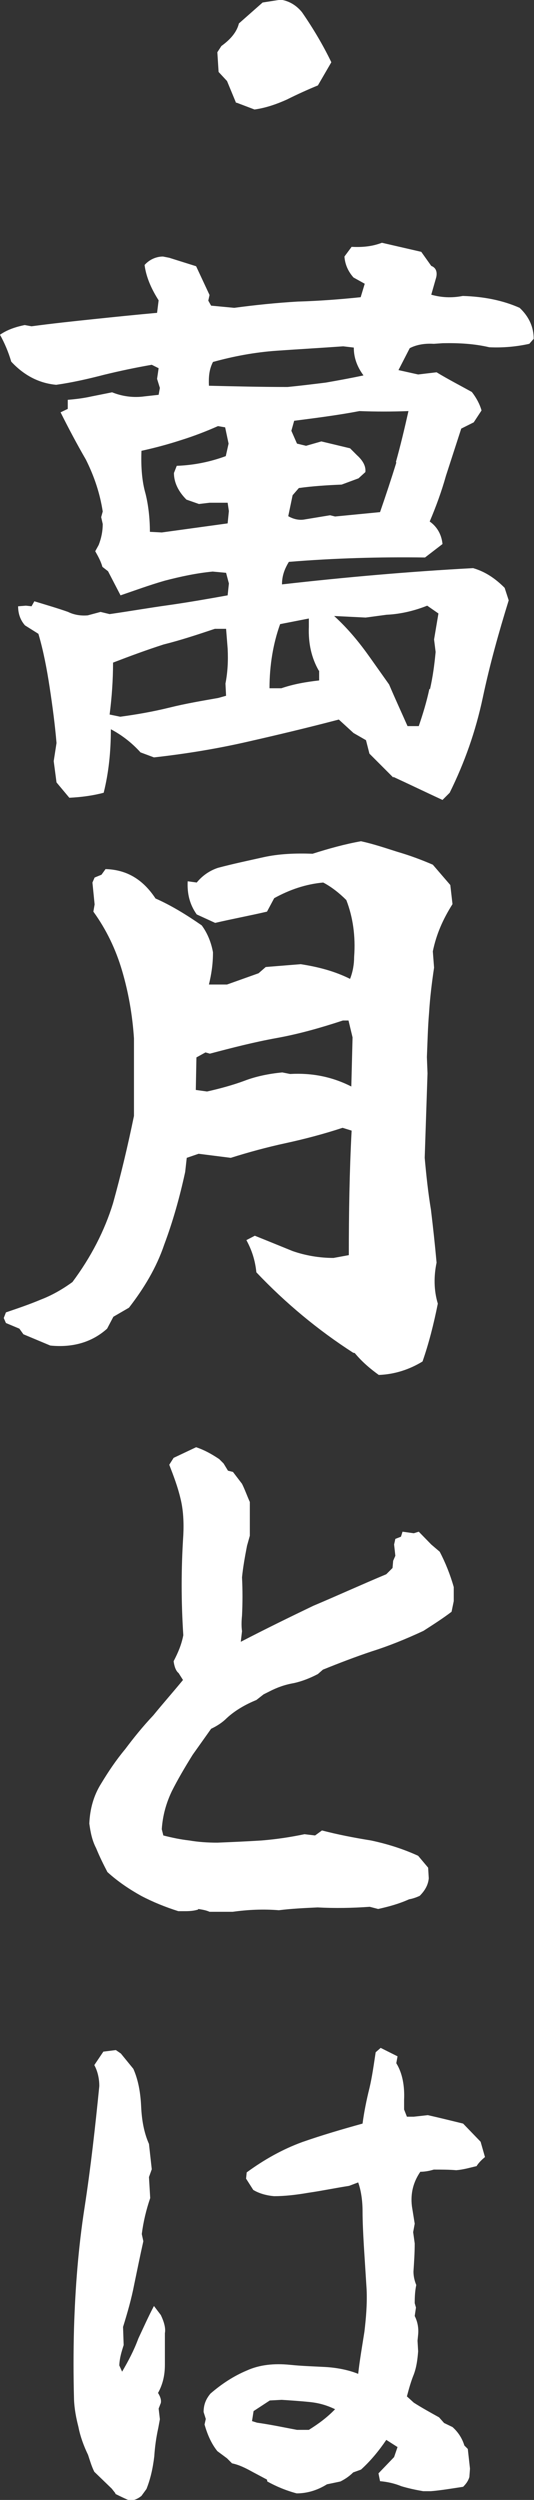 <?xml version="1.0" encoding="UTF-8"?>
<svg id="a" data-name="レイヤー 1" xmlns="http://www.w3.org/2000/svg" width="17.1" height="79.91" viewBox="0 0 17.1 79.91">
  <rect x="0" y="0" width="17.1" height="79.91" fill="#333333" stroke="none"/>
  <defs>
    <style>
      .b {
        fill: #fff;
      }
    </style>
  </defs>
  <path class="b" d="M7.56,3.29l-.29-.7-.27-.29-.04-.63.13-.2c.32-.23.5-.47.56-.72l.76-.67.58-.09c.27.04.5.18.68.4.36.52.68,1.06.94,1.6l-.43.74c-.34.14-.67.29-.99.45-.31.14-.67.27-1.04.32l-.58-.22Z"/>
  <path class="b" d="M12.6,24.86l-.77-.77-.11-.43-.4-.23-.47-.43c-1.03.27-2,.5-2.97.72s-1.96.38-2.95.49l-.43-.16c-.29-.32-.61-.56-.95-.74,0,.72-.07,1.39-.23,2.03-.34.09-.7.14-1.1.16l-.41-.49-.09-.68.09-.58c-.05-.59-.13-1.19-.22-1.78s-.2-1.17-.36-1.71l-.43-.27c-.14-.16-.22-.36-.22-.61l.25-.02.18.02.09-.16c.36.11.74.22,1.08.34.18.09.4.13.63.11l.41-.11.29.07c.63-.09,1.26-.2,1.91-.29.63-.09,1.26-.2,1.87-.31l.04-.38-.09-.34-.43-.04c-.52.05-1.03.16-1.53.29-.49.14-.95.31-1.42.47l-.4-.77-.18-.14c-.05-.18-.14-.34-.23-.5l.11-.2c.09-.23.13-.45.13-.67l-.05-.22.05-.18c-.09-.58-.27-1.12-.54-1.66-.29-.5-.56-1.01-.81-1.51l.23-.11v-.29c.25-.02.5-.05.77-.11l.65-.13c.32.13.68.18,1.04.13l.45-.05.04-.22-.09-.29.05-.34-.22-.11c-.52.09-1.04.2-1.53.32-.5.13-1.03.25-1.53.32-.56-.05-1.04-.31-1.44-.74-.09-.31-.22-.61-.36-.86.23-.16.5-.25.79-.31l.22.04c.67-.09,1.33-.16,2-.23s1.35-.14,2.02-.2l.05-.4c-.23-.36-.4-.74-.45-1.13.16-.18.38-.27.59-.27l.2.04.86.27.43.92-.04.18.09.16.74.07c.67-.09,1.35-.16,2.03-.2.68-.02,1.35-.07,2.02-.14l.13-.43-.36-.2c-.16-.18-.27-.4-.29-.67l.23-.31c.38.02.68-.02.97-.13l1.26.29.32.45c.14.05.2.18.16.36l-.16.56c.32.09.65.11,1.01.04.67.02,1.28.14,1.82.38.31.29.45.63.45.99l-.14.16c-.41.09-.83.13-1.28.11-.47-.11-.95-.14-1.49-.13l-.29.02c-.32-.02-.58.04-.77.14l-.36.7.63.14.59-.07c.38.23.77.43,1.13.63.14.18.25.38.31.59l-.25.38-.4.2c-.16.49-.32.99-.49,1.51-.14.5-.32.99-.52,1.46.23.16.38.41.41.72l-.56.43c-1.44-.02-2.9.02-4.36.14-.14.23-.22.45-.22.72,2.03-.23,4.07-.41,6.12-.52.38.11.7.32,1.01.63l.13.4c-.32,1.03-.61,2.07-.83,3.11-.23,1.08-.58,2.07-1.06,3.04l-.23.23c-.54-.25-1.06-.5-1.58-.74ZM7.24,22.25l-.02-.4c.07-.36.09-.72.07-1.12l-.05-.63h-.36c-.54.18-1.08.36-1.64.5-.56.18-1.1.38-1.62.58,0,.56-.04,1.12-.11,1.66l.34.07c.52-.07,1.04-.16,1.57-.29.52-.13,1.06-.22,1.57-.31l.25-.07ZM7.33,16.34l-.04-.27h-.58l-.34.04-.4-.14c-.25-.25-.4-.54-.4-.85l.09-.23c.56-.02,1.08-.13,1.57-.31l.09-.4-.11-.52-.23-.04c-.36.16-.77.32-1.19.45-.43.14-.85.25-1.26.34-.02.54.02.99.13,1.37.09.36.14.79.14,1.22l.38.02,2.11-.29.04-.4ZM11.33,11.11l-.34-.04c-.7.05-1.4.09-2.12.14s-1.4.18-2.05.36c-.13.25-.14.5-.13.76.83.02,1.67.04,2.52.04.41-.04.81-.09,1.22-.14.4-.07.79-.14,1.21-.23-.2-.27-.31-.56-.31-.88ZM10.21,21.44c-.23-.4-.34-.86-.32-1.4v-.27l-.92.18c-.22.61-.34,1.31-.34,2.05h.38c.38-.13.77-.2,1.21-.25v-.31ZM12.68,14.76c.14-.5.27-1.04.4-1.62-.52.02-1.06.02-1.57,0-.68.13-1.39.22-2.09.31l-.09.32.18.41.29.07.49-.14.92.22.22.22c.2.18.29.36.27.54l-.22.2-.54.2c-.49.02-.94.05-1.37.11l-.2.23-.14.67c.16.09.32.13.49.11l.85-.14.16.04,1.44-.14c.18-.52.36-1.06.52-1.58ZM13.77,22.03c.09-.4.14-.77.18-1.19l-.05-.4.14-.83-.36-.25c-.4.16-.85.27-1.3.29l-.67.09-1.01-.05c.45.41.81.85,1.15,1.33l.61.86c.2.47.4.9.59,1.33h.36c.13-.38.25-.77.34-1.19Z"/>
  <path class="b" d="M11.31,43.24c-1.12-.72-2.16-1.58-3.1-2.57-.04-.38-.14-.7-.32-1.03l.27-.14c.4.16.79.32,1.21.49.4.14.85.22,1.31.22l.49-.09c0-1.33.02-2.66.09-3.98l-.29-.09c-.61.2-1.22.36-1.82.49s-1.19.29-1.76.47l-1.03-.13-.38.13-.05.45c-.18.83-.4,1.6-.67,2.32-.25.74-.65,1.4-1.13,2.02l-.5.29-.2.38c-.5.45-1.13.61-1.82.54l-.86-.36-.13-.18-.43-.18-.07-.16.07-.18c.38-.13.74-.25,1.12-.41.34-.13.68-.32,1.01-.56.59-.79,1.03-1.64,1.3-2.52.25-.9.47-1.82.67-2.79v-2.48c-.05-.76-.18-1.48-.38-2.16s-.5-1.31-.92-1.89l.04-.23-.07-.7.07-.16.22-.09.13-.18c.67.02,1.19.32,1.6.94.5.22.99.52,1.48.86.2.27.31.58.36.86,0,.38-.05.7-.13,1.03h.58l1.01-.36.23-.2,1.12-.09c.58.09,1.1.23,1.58.47.09-.23.13-.47.13-.7.05-.67-.04-1.28-.25-1.82-.23-.23-.49-.43-.74-.56-.56.05-1.08.23-1.57.5l-.23.43c-.56.13-1.1.23-1.66.36l-.59-.27c-.22-.31-.31-.65-.29-1.06l.29.04c.18-.22.41-.38.68-.47.49-.13.97-.23,1.46-.34.5-.11,1.03-.13,1.57-.11.5-.16,1.04-.31,1.55-.4.41.09.79.22,1.17.34.38.11.76.25,1.13.41l.56.65.07.61c-.31.49-.52.97-.63,1.51l.04.52c-.07.47-.13.95-.16,1.44-.04.47-.05.94-.07,1.42l.02.52-.09,2.7c.05.56.11,1.12.2,1.66.07.58.13,1.13.18,1.69-.09.43-.09.88.04,1.31-.13.65-.29,1.28-.49,1.85-.41.25-.88.41-1.4.43-.25-.18-.52-.4-.77-.7ZM11.29,33.16l-.13-.54h-.18c-.7.23-1.4.43-2.12.56s-1.42.31-2.14.5l-.14-.04-.29.16-.02,1.04.36.05c.4-.09.81-.2,1.19-.34.36-.14.79-.23,1.22-.27l.25.05c.7-.04,1.35.09,1.96.4l.04-1.58Z"/>
  <path class="b" d="M6.34,61.04c-.13.04-.27.05-.4.05h-.23c-.41-.13-.81-.29-1.19-.49-.36-.2-.74-.45-1.08-.76-.13-.25-.25-.49-.36-.76-.13-.25-.18-.5-.22-.79.02-.47.14-.9.38-1.28.23-.38.47-.74.77-1.1.27-.36.56-.72.9-1.08.31-.38.63-.74.95-1.13l-.14-.22c-.09-.07-.14-.22-.16-.38.14-.27.25-.52.31-.83-.07-1.08-.07-2.12,0-3.2.02-.41,0-.81-.09-1.17-.09-.38-.22-.72-.36-1.08l.14-.22.72-.34c.27.09.5.22.74.38l.14.14.14.23.16.04.29.38c.09.18.16.38.25.58v1.08l-.09.32c-.07.36-.13.7-.16,1.01.02.4.02.81,0,1.22-.02.2-.02.36,0,.5l-.04.34c.79-.41,1.57-.79,2.32-1.15.76-.32,1.55-.68,2.34-1.01l.2-.2.02-.23.07-.16-.04-.36.04-.18.18-.07.05-.16.36.05.16-.05.4.41.27.23c.18.34.34.74.45,1.13v.45l-.07.34c-.29.22-.59.41-.9.61-.58.27-1.13.49-1.64.65-.54.18-1.06.38-1.58.59l-.16.14c-.25.13-.5.23-.77.29-.29.05-.54.14-.79.27l-.18.09-.23.18c-.32.13-.67.32-.95.58-.14.14-.31.25-.5.34l-.59.83c-.25.4-.49.81-.67,1.17-.18.38-.29.77-.32,1.21l.05.2c.27.07.56.13.83.16.29.05.59.07.9.07.49-.02.95-.04,1.42-.07.49-.04.94-.11,1.37-.2l.34.04.22-.16c.5.13,1.01.23,1.57.32.52.11,1.03.27,1.51.49l.32.38.02.34c-.02.22-.13.4-.29.56-.11.05-.22.09-.34.11-.31.14-.63.23-.99.31l-.27-.07c-.56.04-1.12.05-1.67.02-.43.02-.85.04-1.24.09-.49-.04-.97-.02-1.48.05h-.74c-.11-.05-.23-.07-.36-.09Z"/>
  <path class="b" d="M3.69,79.69l-.11-.14-.56-.54c-.09-.18-.14-.36-.2-.54-.14-.29-.25-.59-.31-.9-.07-.27-.13-.58-.14-.88-.02-.76-.02-1.51,0-2.27.04-1.3.14-2.59.34-3.87.2-1.3.34-2.57.47-3.87,0-.23-.05-.47-.16-.67l.29-.43.4-.05.16.11.4.49c.16.36.23.77.25,1.21.02.43.09.83.25,1.19l.09.81-.09.25.04.67c-.13.38-.22.76-.27,1.15l.05.23c-.11.49-.2.94-.29,1.37-.09.47-.22.92-.36,1.37l.02.58c-.07.22-.13.41-.14.65l.09.2c.2-.34.38-.68.52-1.06.16-.34.32-.7.5-1.04l.22.29c.11.23.16.43.13.58v1.01c0,.34-.07.63-.22.9.07.11.11.22.09.32l-.07.18.04.34-.05.27c-.07.32-.11.61-.13.92-.05.41-.13.74-.25,1.04l-.16.22c-.11.09-.23.14-.36.16-.16-.07-.31-.14-.47-.22ZM8.55,79.26l-.47-.25c-.2-.11-.41-.22-.65-.27l-.16-.16-.31-.23c-.2-.25-.32-.54-.41-.85l.04-.18-.07-.22c0-.23.07-.41.22-.59.36-.31.74-.56,1.17-.74.4-.18.86-.23,1.37-.18.38.04.76.05,1.13.07.36.02.74.09,1.06.22.05-.45.13-.9.2-1.35.05-.43.09-.86.07-1.35l-.09-1.42c-.02-.36-.04-.74-.04-1.08s-.05-.67-.14-.92l-.29.11c-.45.07-.88.16-1.3.22-.4.07-.77.11-1.1.11-.25-.02-.49-.09-.67-.2l-.23-.36.02-.2c.56-.41,1.15-.74,1.78-.97.63-.22,1.28-.41,1.93-.59.05-.38.13-.77.22-1.13.09-.38.14-.76.2-1.15l.16-.14.54.27-.04.22c.2.32.27.74.25,1.17v.31l.09.23h.22l.45-.05c.4.09.76.18,1.13.27l.56.58.14.49c-.11.09-.2.18-.27.29-.22.05-.41.11-.65.13-.23-.02-.47-.02-.72-.02-.16.05-.31.07-.43.07-.22.32-.32.68-.27,1.1l.09.56-.05.27.05.36c0,.31-.02.59-.04.9,0,.16.04.31.09.43-.04.18-.05.38-.05.58l.04.14-.04.27c.09.18.13.38.11.59l-.02.2.02.34c-.02.25-.05.5-.14.74-.09.22-.16.47-.22.7l.22.2c.25.16.54.32.81.47l.16.18.27.13c.18.16.31.36.38.59l.11.11.07.63-.02.27c-.04.13-.11.22-.2.31-.34.05-.68.11-1.03.14h-.25c-.23-.04-.47-.09-.7-.16-.22-.09-.45-.14-.68-.16l-.05-.25.5-.52.11-.32-.36-.23c-.23.34-.5.67-.81.95l-.25.09c-.14.14-.29.23-.41.29l-.43.09c-.32.2-.65.29-.97.29-.34-.09-.65-.22-.94-.38ZM10.73,77.01c-.27-.13-.52-.2-.81-.23s-.59-.05-.9-.07l-.38.02-.52.34-.05.32.16.05c.49.07.9.16,1.28.23h.38c.32-.2.59-.4.85-.67Z"/>
</svg>